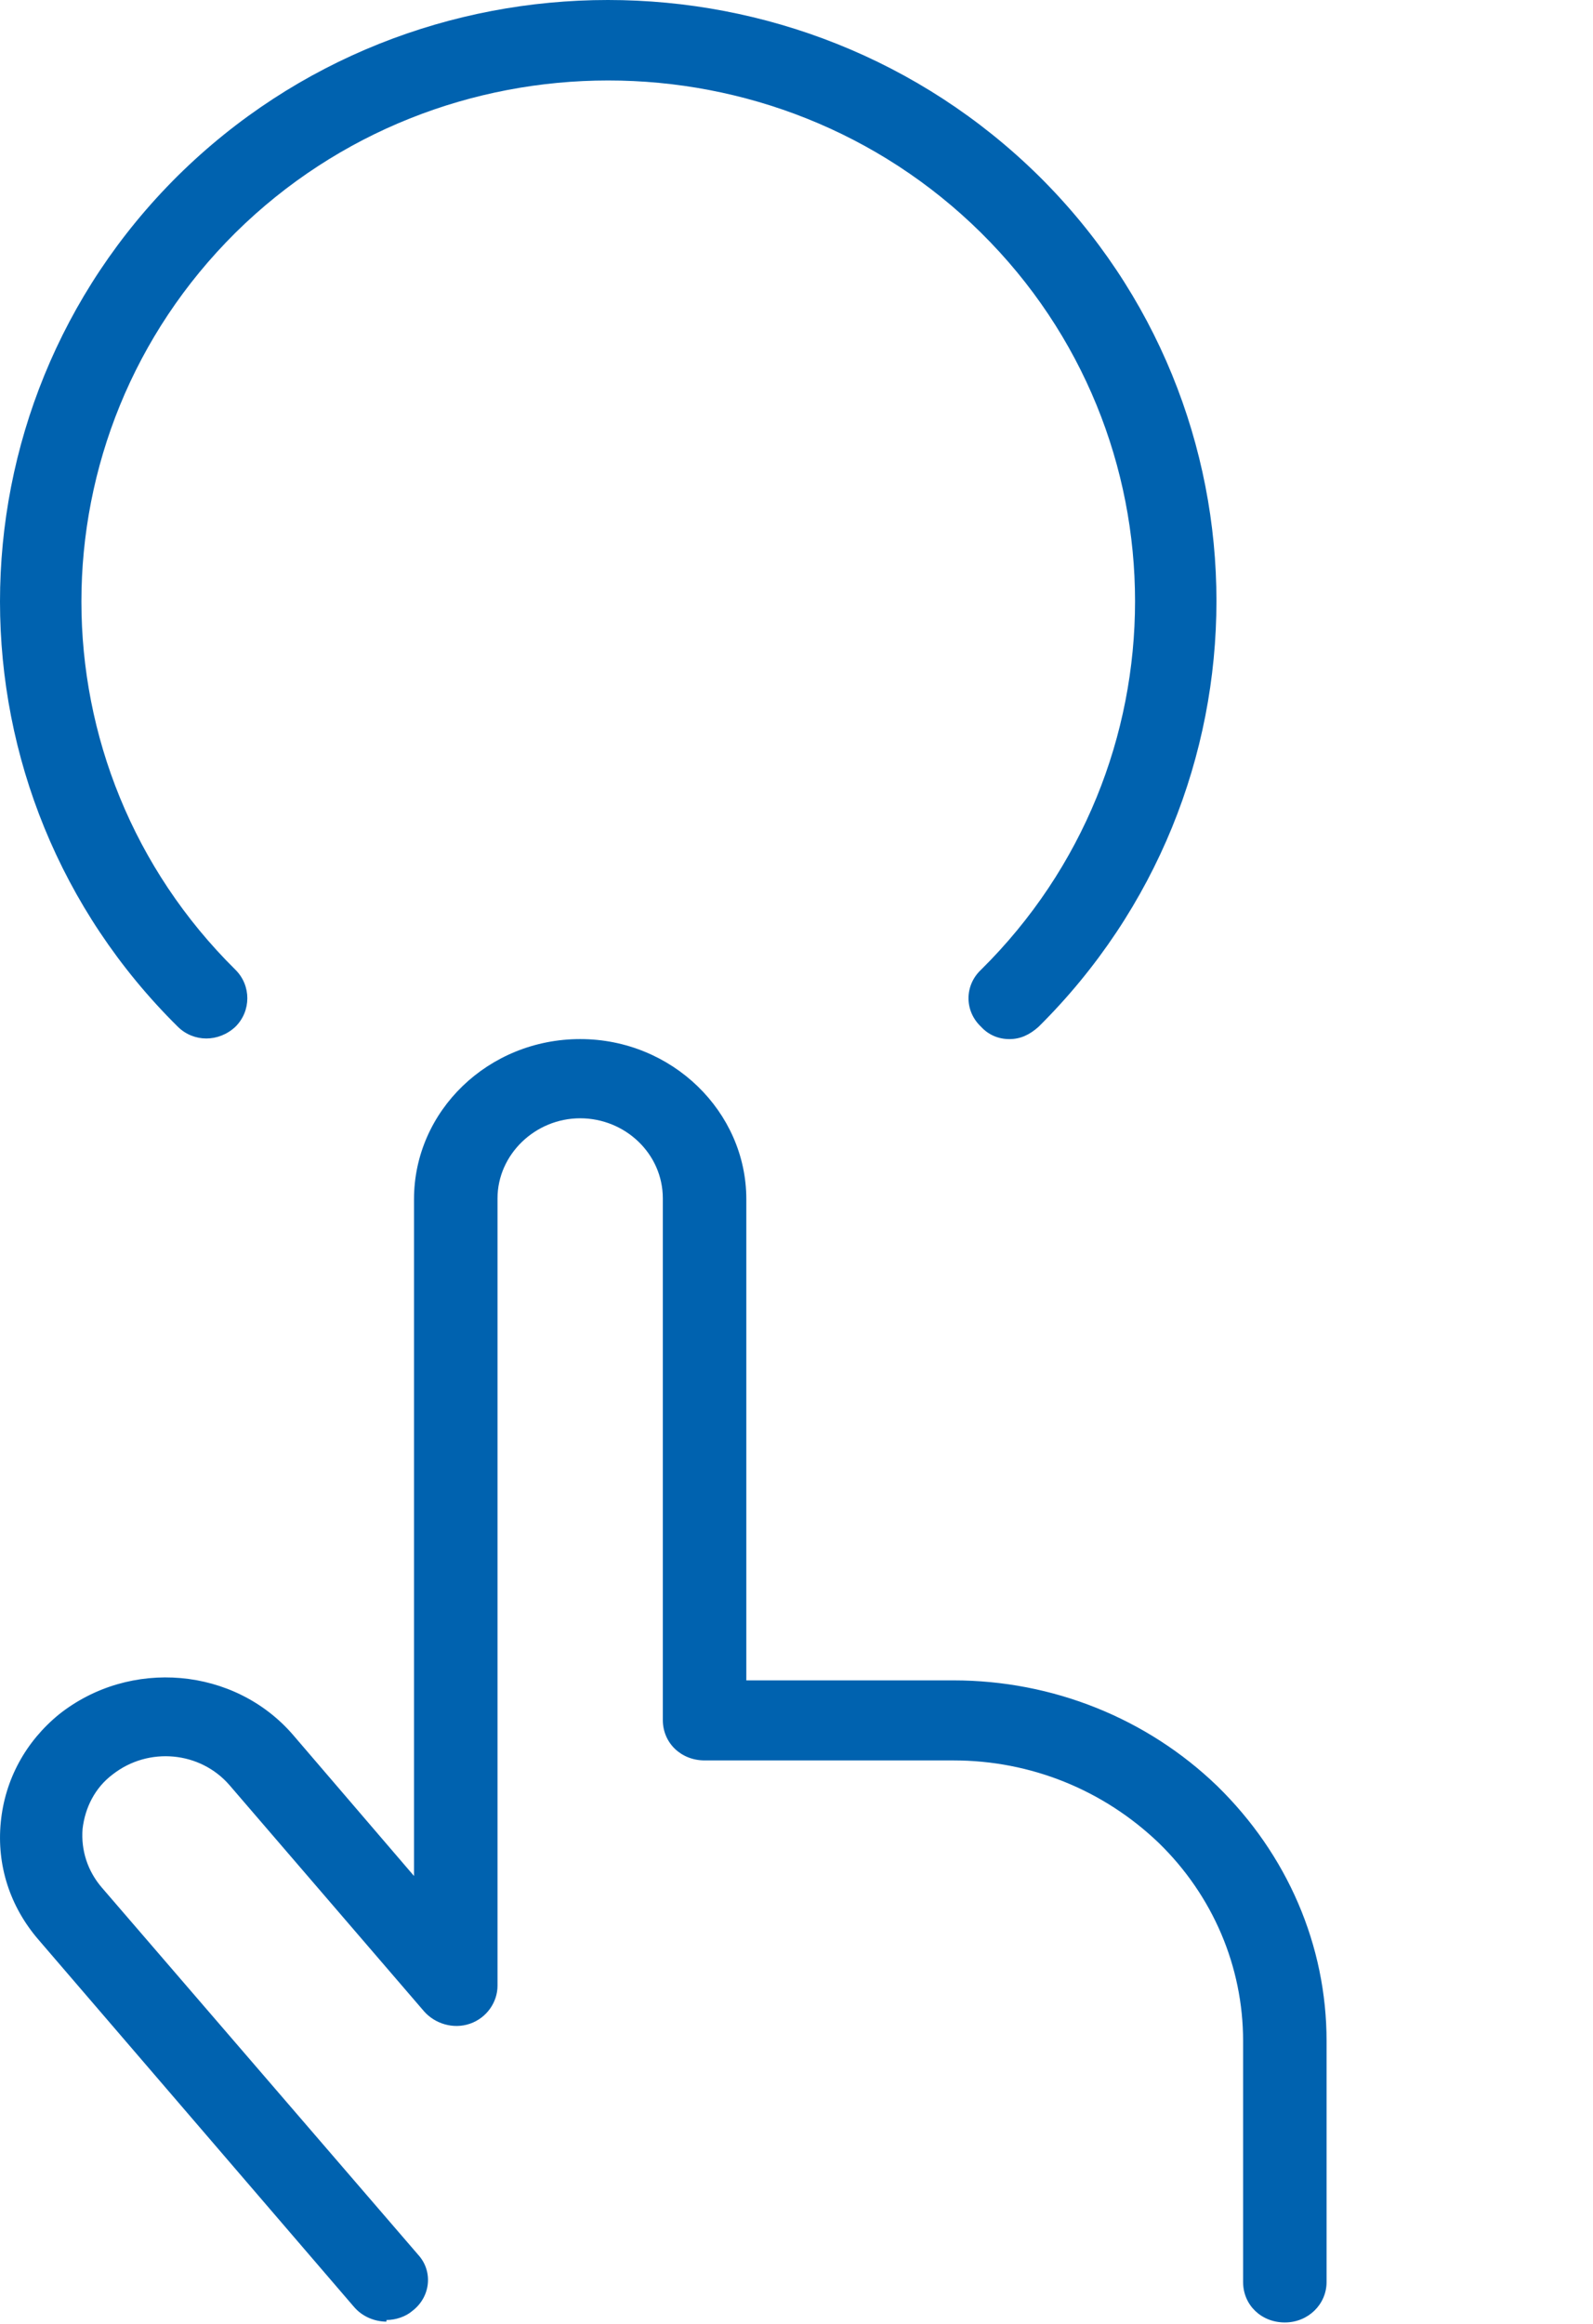 <svg width="48" height="70" viewBox="0 0 48 70" fill="none" xmlns="http://www.w3.org/2000/svg">
<g clip-path="url(#clip0_2137_54979)">
<path fill-rule="evenodd" clip-rule="evenodd" d="M30.415 31.3C30.088 31.3 29.786 31.175 29.56 30.927C29.057 30.454 29.057 29.684 29.56 29.211C35.748 23.096 35.748 13.126 29.56 7.011C23.371 0.895 13.283 0.895 7.094 7.011C0.906 13.151 0.906 23.096 7.094 29.211C7.572 29.684 7.572 30.454 7.094 30.927C6.591 31.399 5.836 31.399 5.358 30.927C-1.786 23.866 -1.786 12.381 5.358 5.295C12.503 -1.765 24.126 -1.765 31.296 5.295C38.44 12.356 38.44 23.841 31.296 30.927C31.019 31.175 30.742 31.3 30.415 31.3Z" fill="#0062AF"/>
<path fill-rule="evenodd" clip-rule="evenodd" d="M11.645 69.932C11.293 69.932 10.916 69.783 10.664 69.485L1.155 58.422C0.299 57.427 -0.103 56.184 0.023 54.892C0.148 53.599 0.777 52.455 1.784 51.635C3.922 49.944 7.067 50.218 8.828 52.256L12.475 56.508V36.122C12.475 33.462 14.714 31.299 17.482 31.299C20.249 31.299 22.488 33.487 22.488 36.122V50.616H28.727C31.721 50.616 34.563 51.759 36.677 53.798C38.79 55.861 39.972 58.596 39.972 61.48V68.739C39.972 69.41 39.419 69.957 38.714 69.957C38.01 69.957 37.457 69.435 37.457 68.739V61.48C37.457 59.242 36.551 57.104 34.916 55.513C33.255 53.922 31.067 53.027 28.727 53.027H21.23C20.526 53.027 19.972 52.505 19.972 51.809V36.097C19.972 34.755 18.84 33.685 17.482 33.685C16.123 33.685 14.991 34.779 14.991 36.097V59.814C14.991 60.311 14.664 60.784 14.161 60.958C13.658 61.132 13.104 60.958 12.777 60.585L6.916 53.773C6.035 52.754 4.475 52.604 3.394 53.45C2.865 53.847 2.563 54.444 2.488 55.09C2.438 55.737 2.639 56.358 3.067 56.856L12.601 67.919C13.054 68.416 12.979 69.186 12.425 69.609C12.224 69.783 11.922 69.883 11.645 69.883" fill="#0062AF"/>
</g>
<defs>
<clipPath id="clip0_2137_54979">
<rect width="48" height="69.958" fill="white"/>
</clipPath>
</defs>
</svg>
